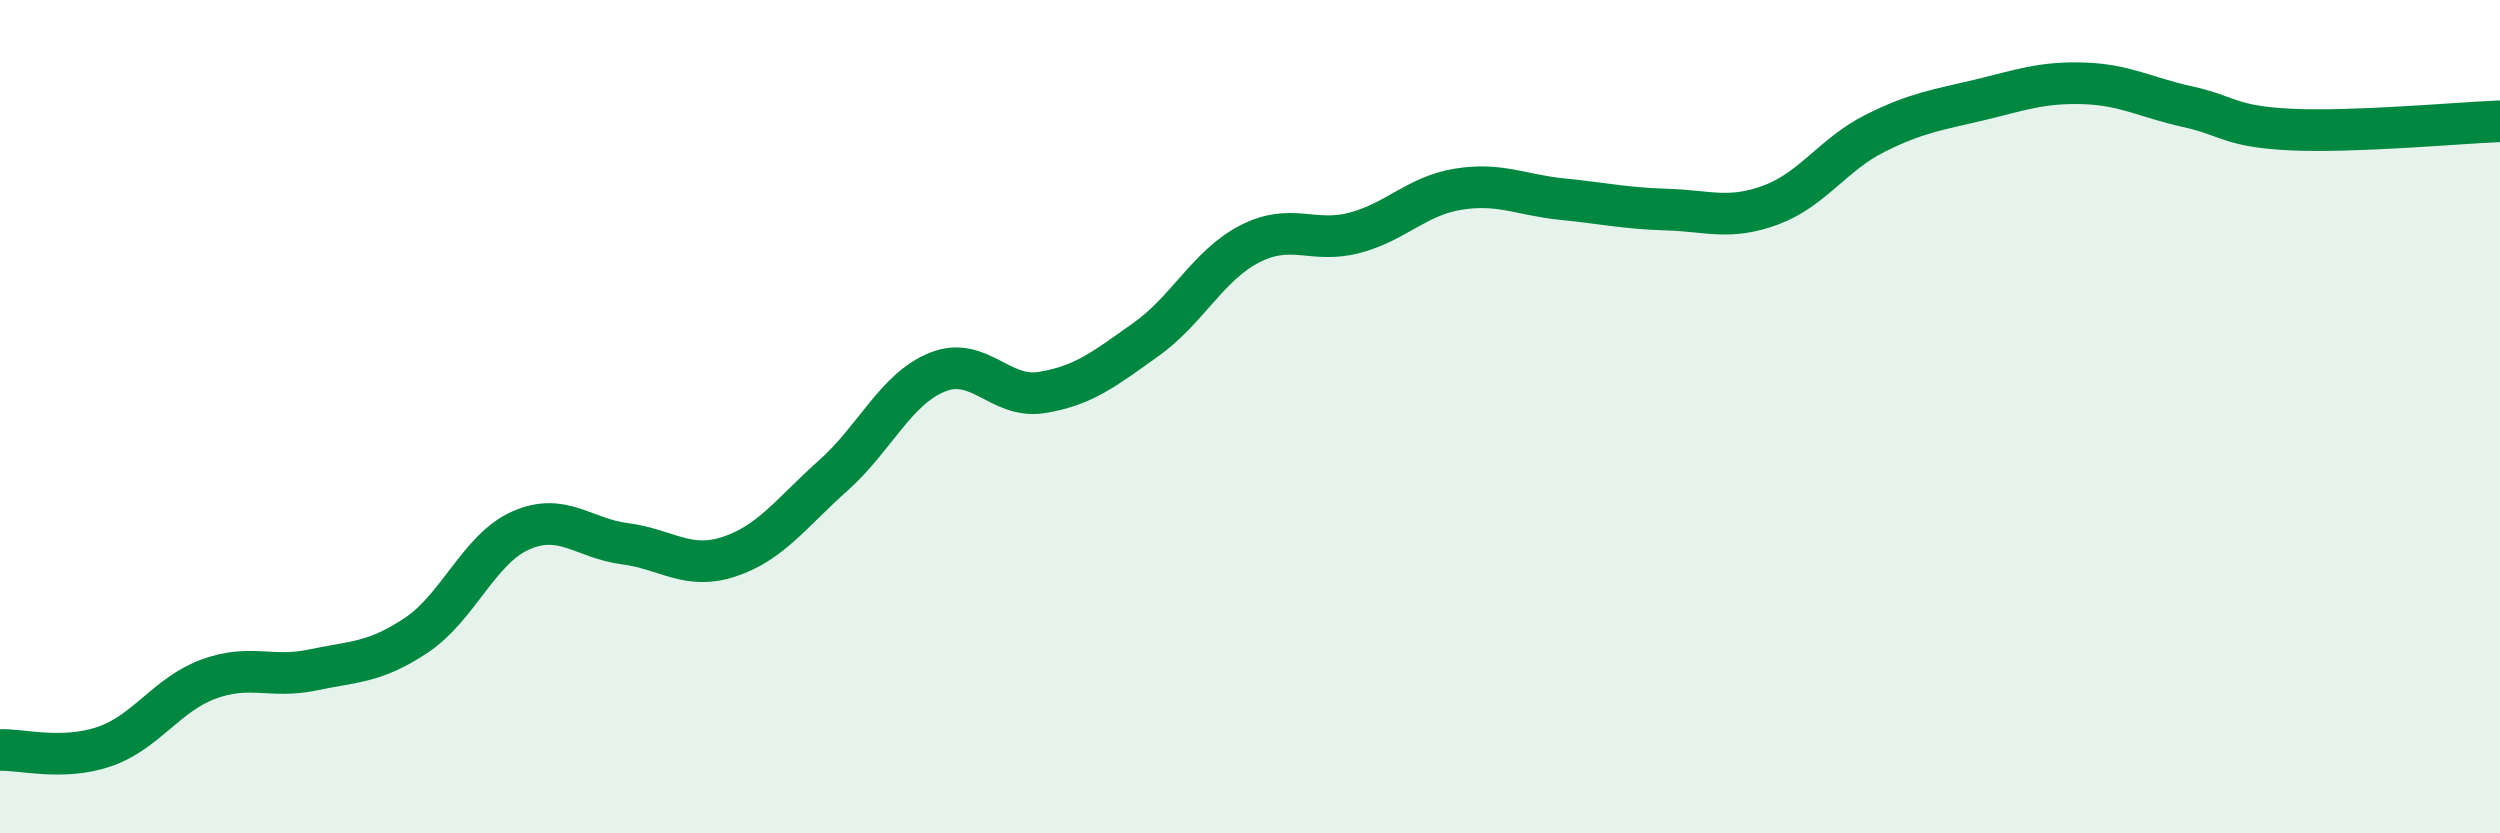 
    <svg width="60" height="20" viewBox="0 0 60 20" xmlns="http://www.w3.org/2000/svg">
      <path
        d="M 0,18 C 0.5,17.98 1.5,18.26 2.5,17.92 C 3.5,17.58 4,16.67 5,16.3 C 6,15.93 6.5,16.29 7.5,16.08 C 8.5,15.87 9,15.91 10,15.24 C 11,14.57 11.5,13.17 12.5,12.73 C 13.5,12.29 14,12.92 15,13.05 C 16,13.18 16.5,13.69 17.5,13.36 C 18.5,13.03 19,12.3 20,11.41 C 21,10.52 21.5,9.33 22.5,8.93 C 23.5,8.53 24,9.58 25,9.42 C 26,9.26 26.5,8.86 27.5,8.15 C 28.5,7.44 29,6.36 30,5.85 C 31,5.34 31.5,5.85 32.5,5.59 C 33.5,5.33 34,4.7 35,4.54 C 36,4.38 36.5,4.68 37.5,4.78 C 38.5,4.88 39,5 40,5.03 C 41,5.06 41.5,5.29 42.5,4.92 C 43.5,4.55 44,3.7 45,3.2 C 46,2.7 46.5,2.64 47.5,2.4 C 48.5,2.16 49,1.97 50,2 C 51,2.03 51.5,2.34 52.5,2.56 C 53.5,2.78 53.5,3.04 55,3.11 C 56.5,3.18 59,2.95 60,2.91L60 20L0 20Z"
        fill="#008740"
        opacity="0.1"
        stroke-linecap="round"
        stroke-linejoin="round"
      />
      <path
        d="M 0,18 C 0.5,17.98 1.5,18.26 2.5,17.92 C 3.5,17.58 4,16.67 5,16.3 C 6,15.93 6.5,16.29 7.5,16.08 C 8.5,15.87 9,15.91 10,15.24 C 11,14.57 11.5,13.17 12.5,12.73 C 13.5,12.29 14,12.92 15,13.05 C 16,13.18 16.5,13.69 17.5,13.36 C 18.5,13.03 19,12.3 20,11.41 C 21,10.52 21.5,9.33 22.5,8.93 C 23.5,8.53 24,9.58 25,9.42 C 26,9.26 26.5,8.86 27.5,8.15 C 28.5,7.44 29,6.36 30,5.85 C 31,5.34 31.5,5.85 32.5,5.59 C 33.5,5.33 34,4.7 35,4.54 C 36,4.38 36.5,4.68 37.5,4.78 C 38.5,4.88 39,5 40,5.03 C 41,5.06 41.5,5.29 42.5,4.92 C 43.5,4.55 44,3.7 45,3.2 C 46,2.7 46.5,2.64 47.5,2.4 C 48.5,2.16 49,1.97 50,2 C 51,2.03 51.5,2.34 52.5,2.56 C 53.5,2.78 53.5,3.04 55,3.11 C 56.5,3.18 59,2.95 60,2.91"
        stroke="#008740"
        stroke-width="1"
        fill="none"
        stroke-linecap="round"
        stroke-linejoin="round"
      />
    </svg>
  